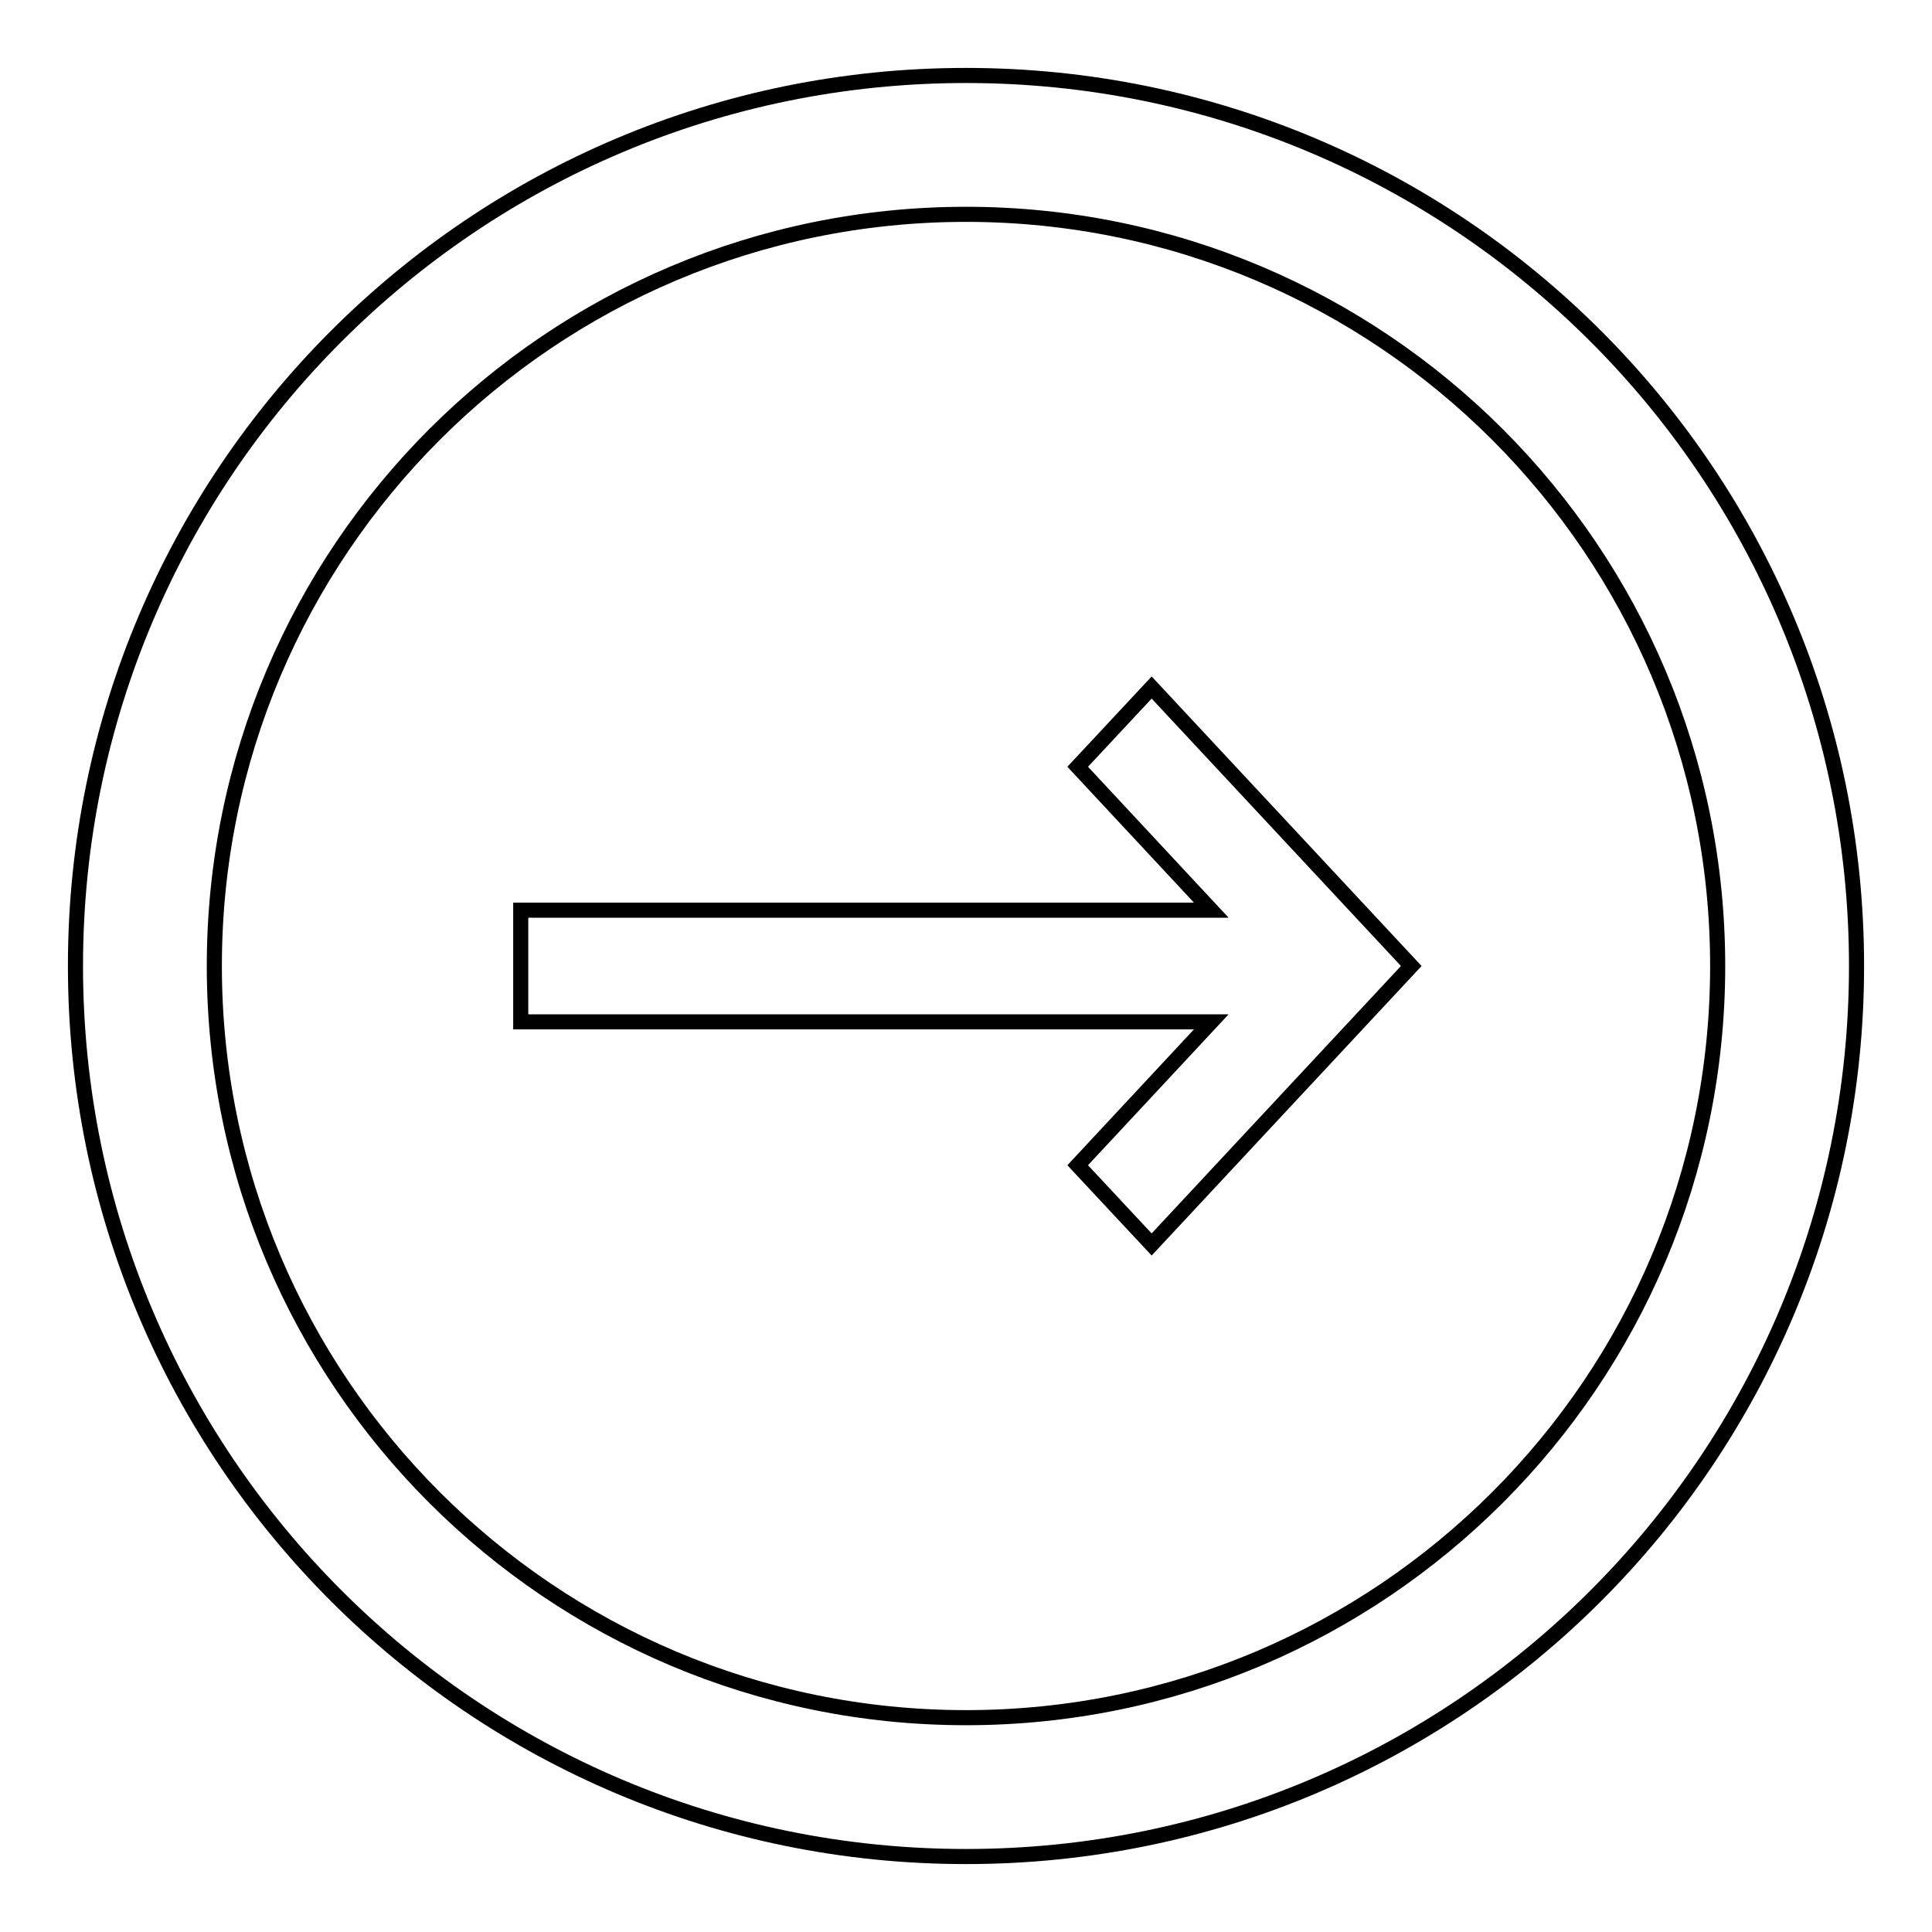 <?xml version="1.0" encoding="utf-8"?>
<!-- Svg Vector Icons : http://www.onlinewebfonts.com/icon -->
<!DOCTYPE svg PUBLIC "-//W3C//DTD SVG 1.1//EN" "http://www.w3.org/Graphics/SVG/1.1/DTD/svg11.dtd">
<svg version="1.1" xmlns="http://www.w3.org/2000/svg" xmlns:xlink="http://www.w3.org/1999/xlink" x="0px" y="0px" viewBox="0 0 256 256" enable-background="new 0 0 256 256" xml:space="preserve">
<g> <path stroke-width="2" fill-opacity="0" stroke="#000000"  d="M128,246c65.2,0,118-52.8,118-118c0-65.2-52.8-118-118-118C62.8,10,10,62.8,10,128 C10,193.2,62.8,246,128,246z M128,28.4c55,0,99.6,44.6,99.6,99.6S183,227.6,128,227.6S28.4,183,28.4,128S73,28.4,128,28.4z  M69,135.4h91.5l-17.7,19l9.8,10.5L187,128l-34.4-36.9l-9.8,10.5l17.7,19H69V135.4z"/></g>
</svg>